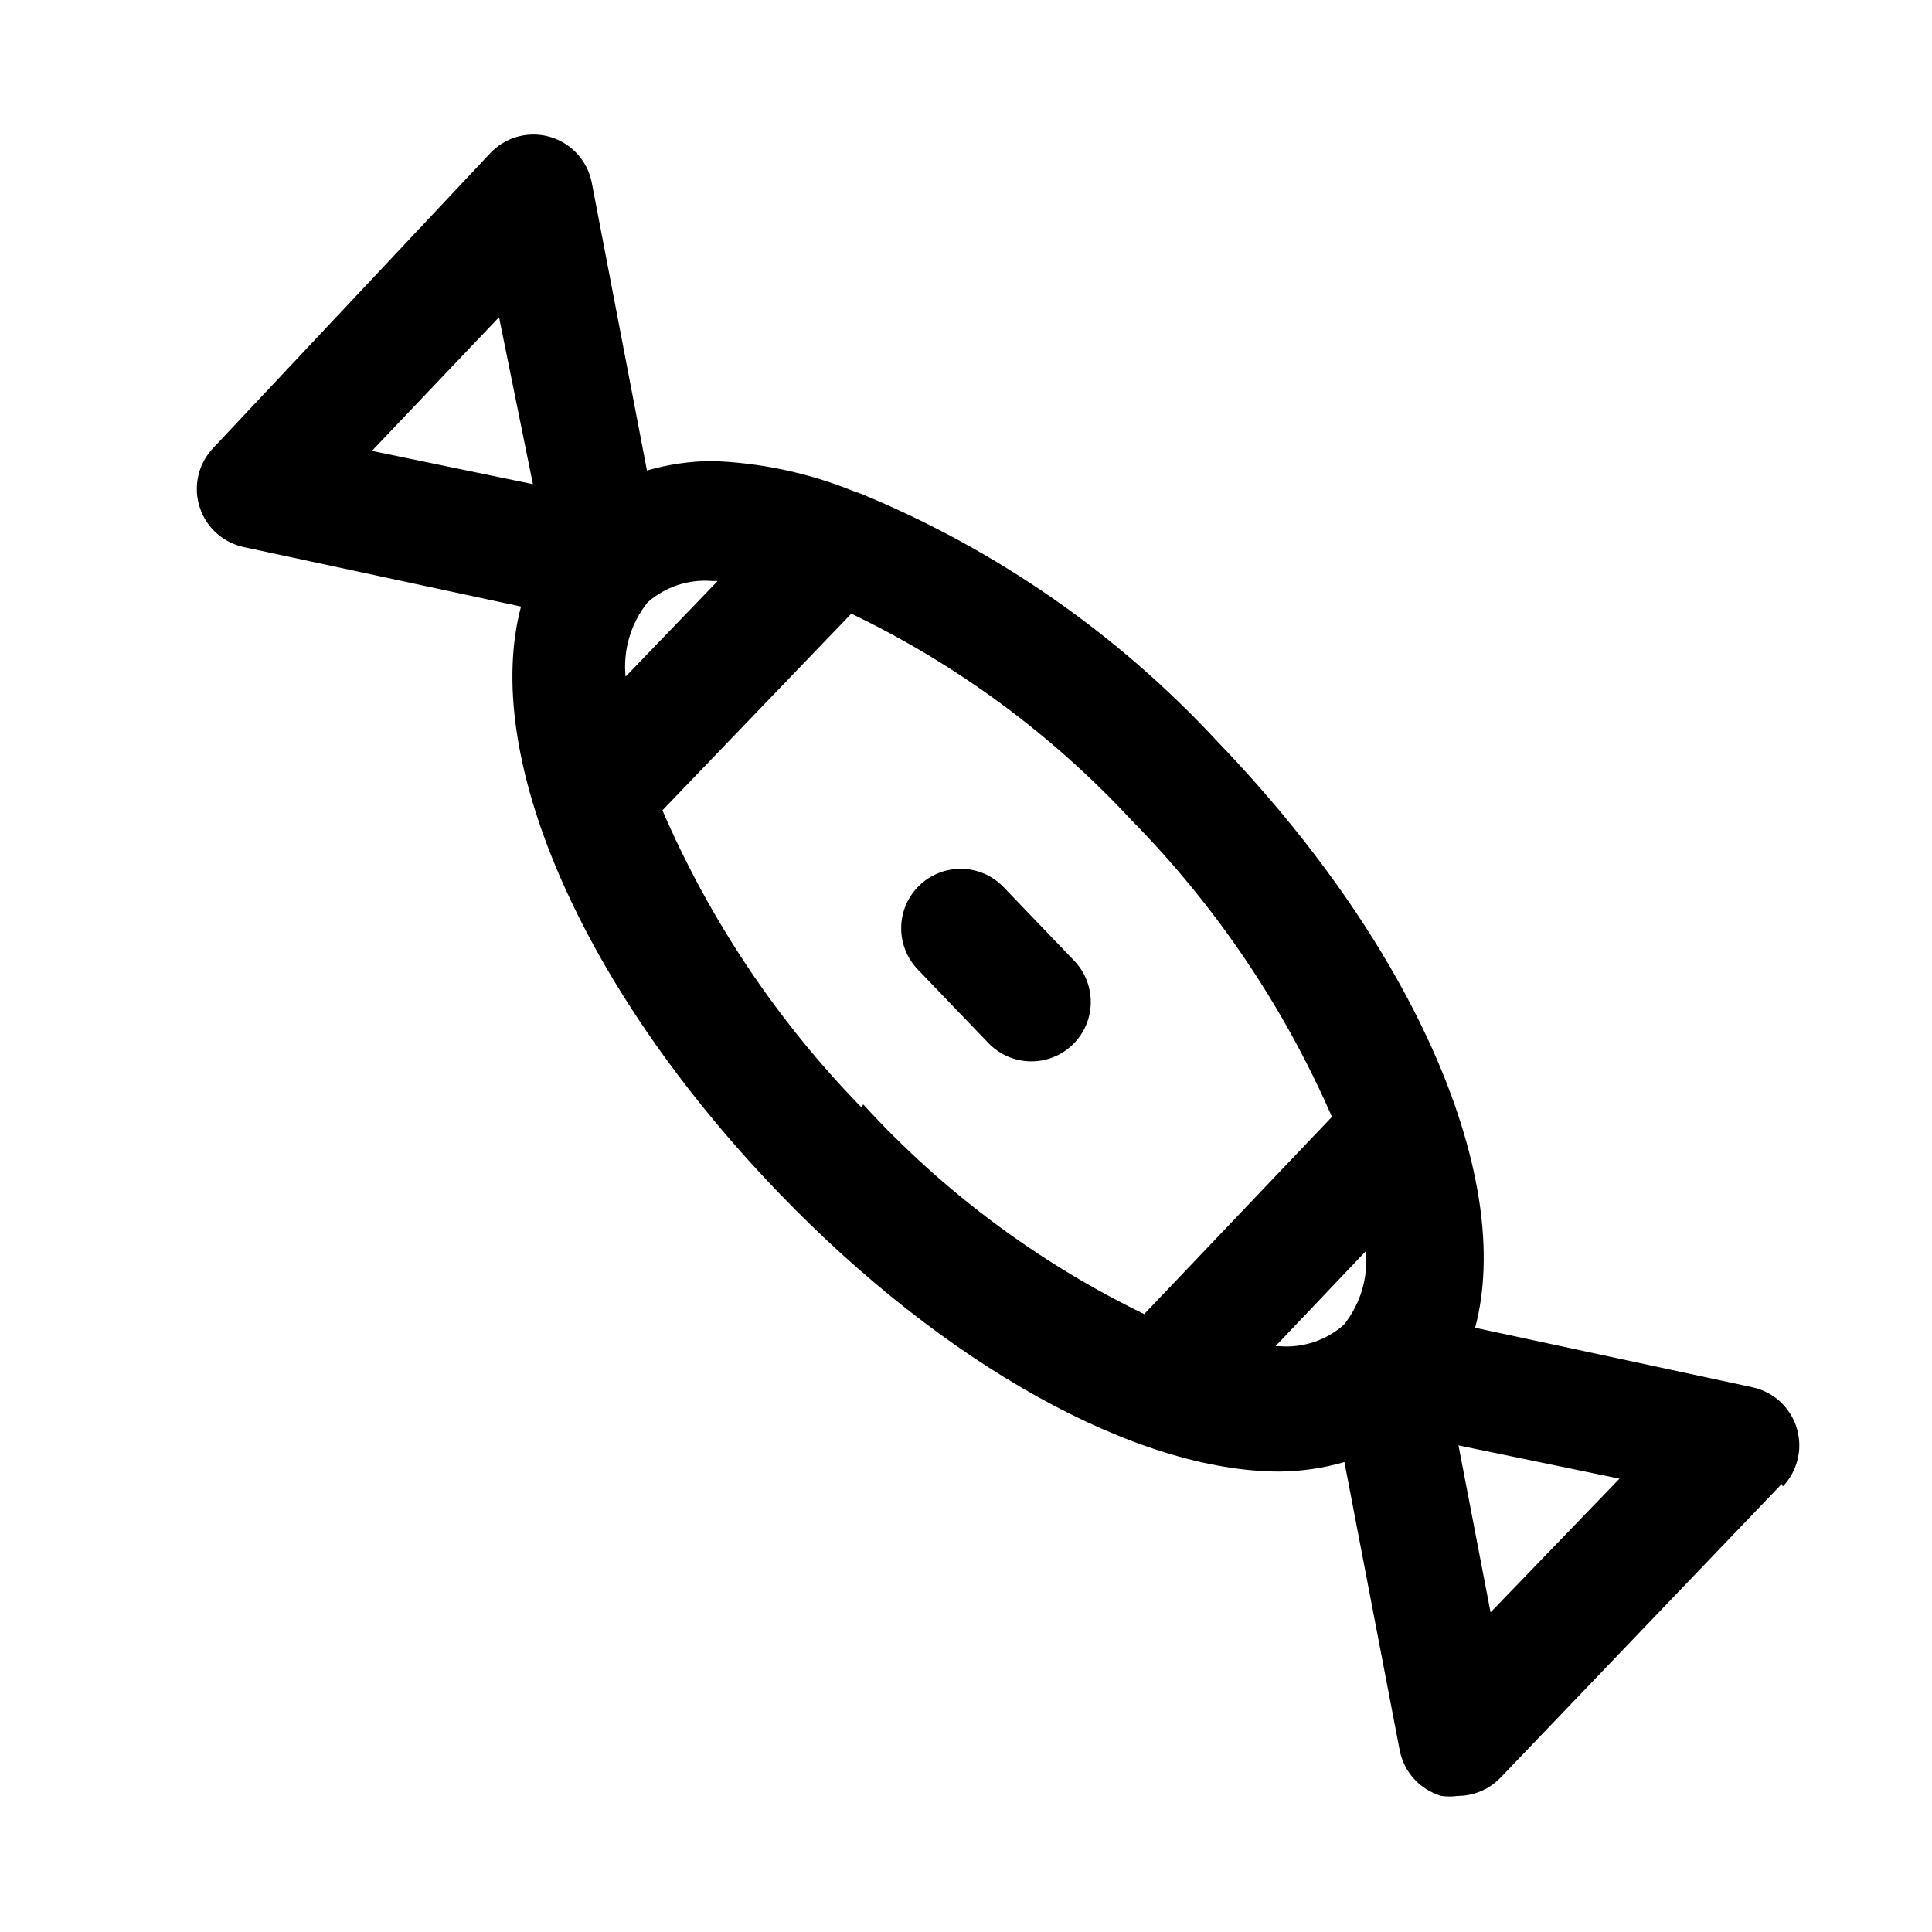 <?xml version="1.0" encoding="UTF-8"?>
<!-- The Best Svg Icon site in the world: iconSvg.co, Visit us! https://iconsvg.co -->
<svg fill="#000000" width="800px" height="800px" version="1.1" viewBox="144 144 512 512" xmlns="http://www.w3.org/2000/svg">
 <path d="m428.65 398.58c3.91 4.051 5.359 9.879 3.809 15.289-1.551 5.41-5.875 9.578-11.336 10.941-5.461 1.359-11.234-0.297-15.145-4.348l-18.734-19.523c-2.902-3.004-4.492-7.039-4.418-11.219 0.074-4.18 1.805-8.156 4.812-11.059 3.004-2.902 7.043-4.488 11.219-4.414 4.18 0.07 8.156 1.801 11.059 4.809zm187.51 138.7-74.469 77.777c-2.957 3.102-7.051 4.863-11.336 4.879-1.461 0.207-2.945 0.207-4.41 0-2.769-0.812-5.266-2.375-7.211-4.512-1.941-2.141-3.262-4.773-3.809-7.609l-14.641-76.359c-5.582 1.617-11.355 2.465-17.16 2.519-38.102 0-88.953-28.34-132.72-73.84-53.215-55.262-78.719-116.51-68.328-155.39l-73.367-15.742h-0.004c-3.684-0.766-6.973-2.824-9.273-5.805-2.297-2.981-3.449-6.688-3.25-10.445 0.199-3.758 1.738-7.32 4.336-10.043l73.527-78.25c2.676-2.769 6.273-4.461 10.113-4.758 3.84-0.293 7.656 0.828 10.723 3.156 3.07 2.328 5.18 5.699 5.93 9.477l14.641 76.359v-0.004c5.578-1.613 11.352-2.461 17.16-2.516 12.801 0.434 25.43 3.098 37.312 7.871l2.203 0.789 0.004-0.004c35.875 14.781 68.105 37.18 94.465 65.652 53.215 55.262 78.719 116.51 68.328 155.39l73.367 15.742v0.004c3.684 0.762 6.973 2.82 9.273 5.805 2.297 2.981 3.449 6.684 3.25 10.445-0.199 3.758-1.738 7.32-4.336 10.043zm-283.39-239.31c-6.254-0.531-12.453 1.516-17.16 5.668-4.434 5.551-6.523 12.613-5.824 19.68l24.402-25.348zm-90.211-34.48 42.668 8.816-8.977-44.238zm130.2 173.18v0.004c21.086 23.066 46.355 41.926 74.469 55.574l49.75-52.27c-12.773-29.273-30.809-55.957-53.215-78.719-21.078-22.695-46.23-41.227-74.152-54.633l-50.066 52.113c12.629 29.238 30.508 55.918 52.742 78.719zm110.21 64.078v0.004c6.254 0.531 12.457-1.516 17.16-5.668 4.41-5.504 6.5-12.508 5.828-19.523l-23.93 25.191zm90.215 35.113-42.668-8.816 8.5 44.242z"/>
</svg>